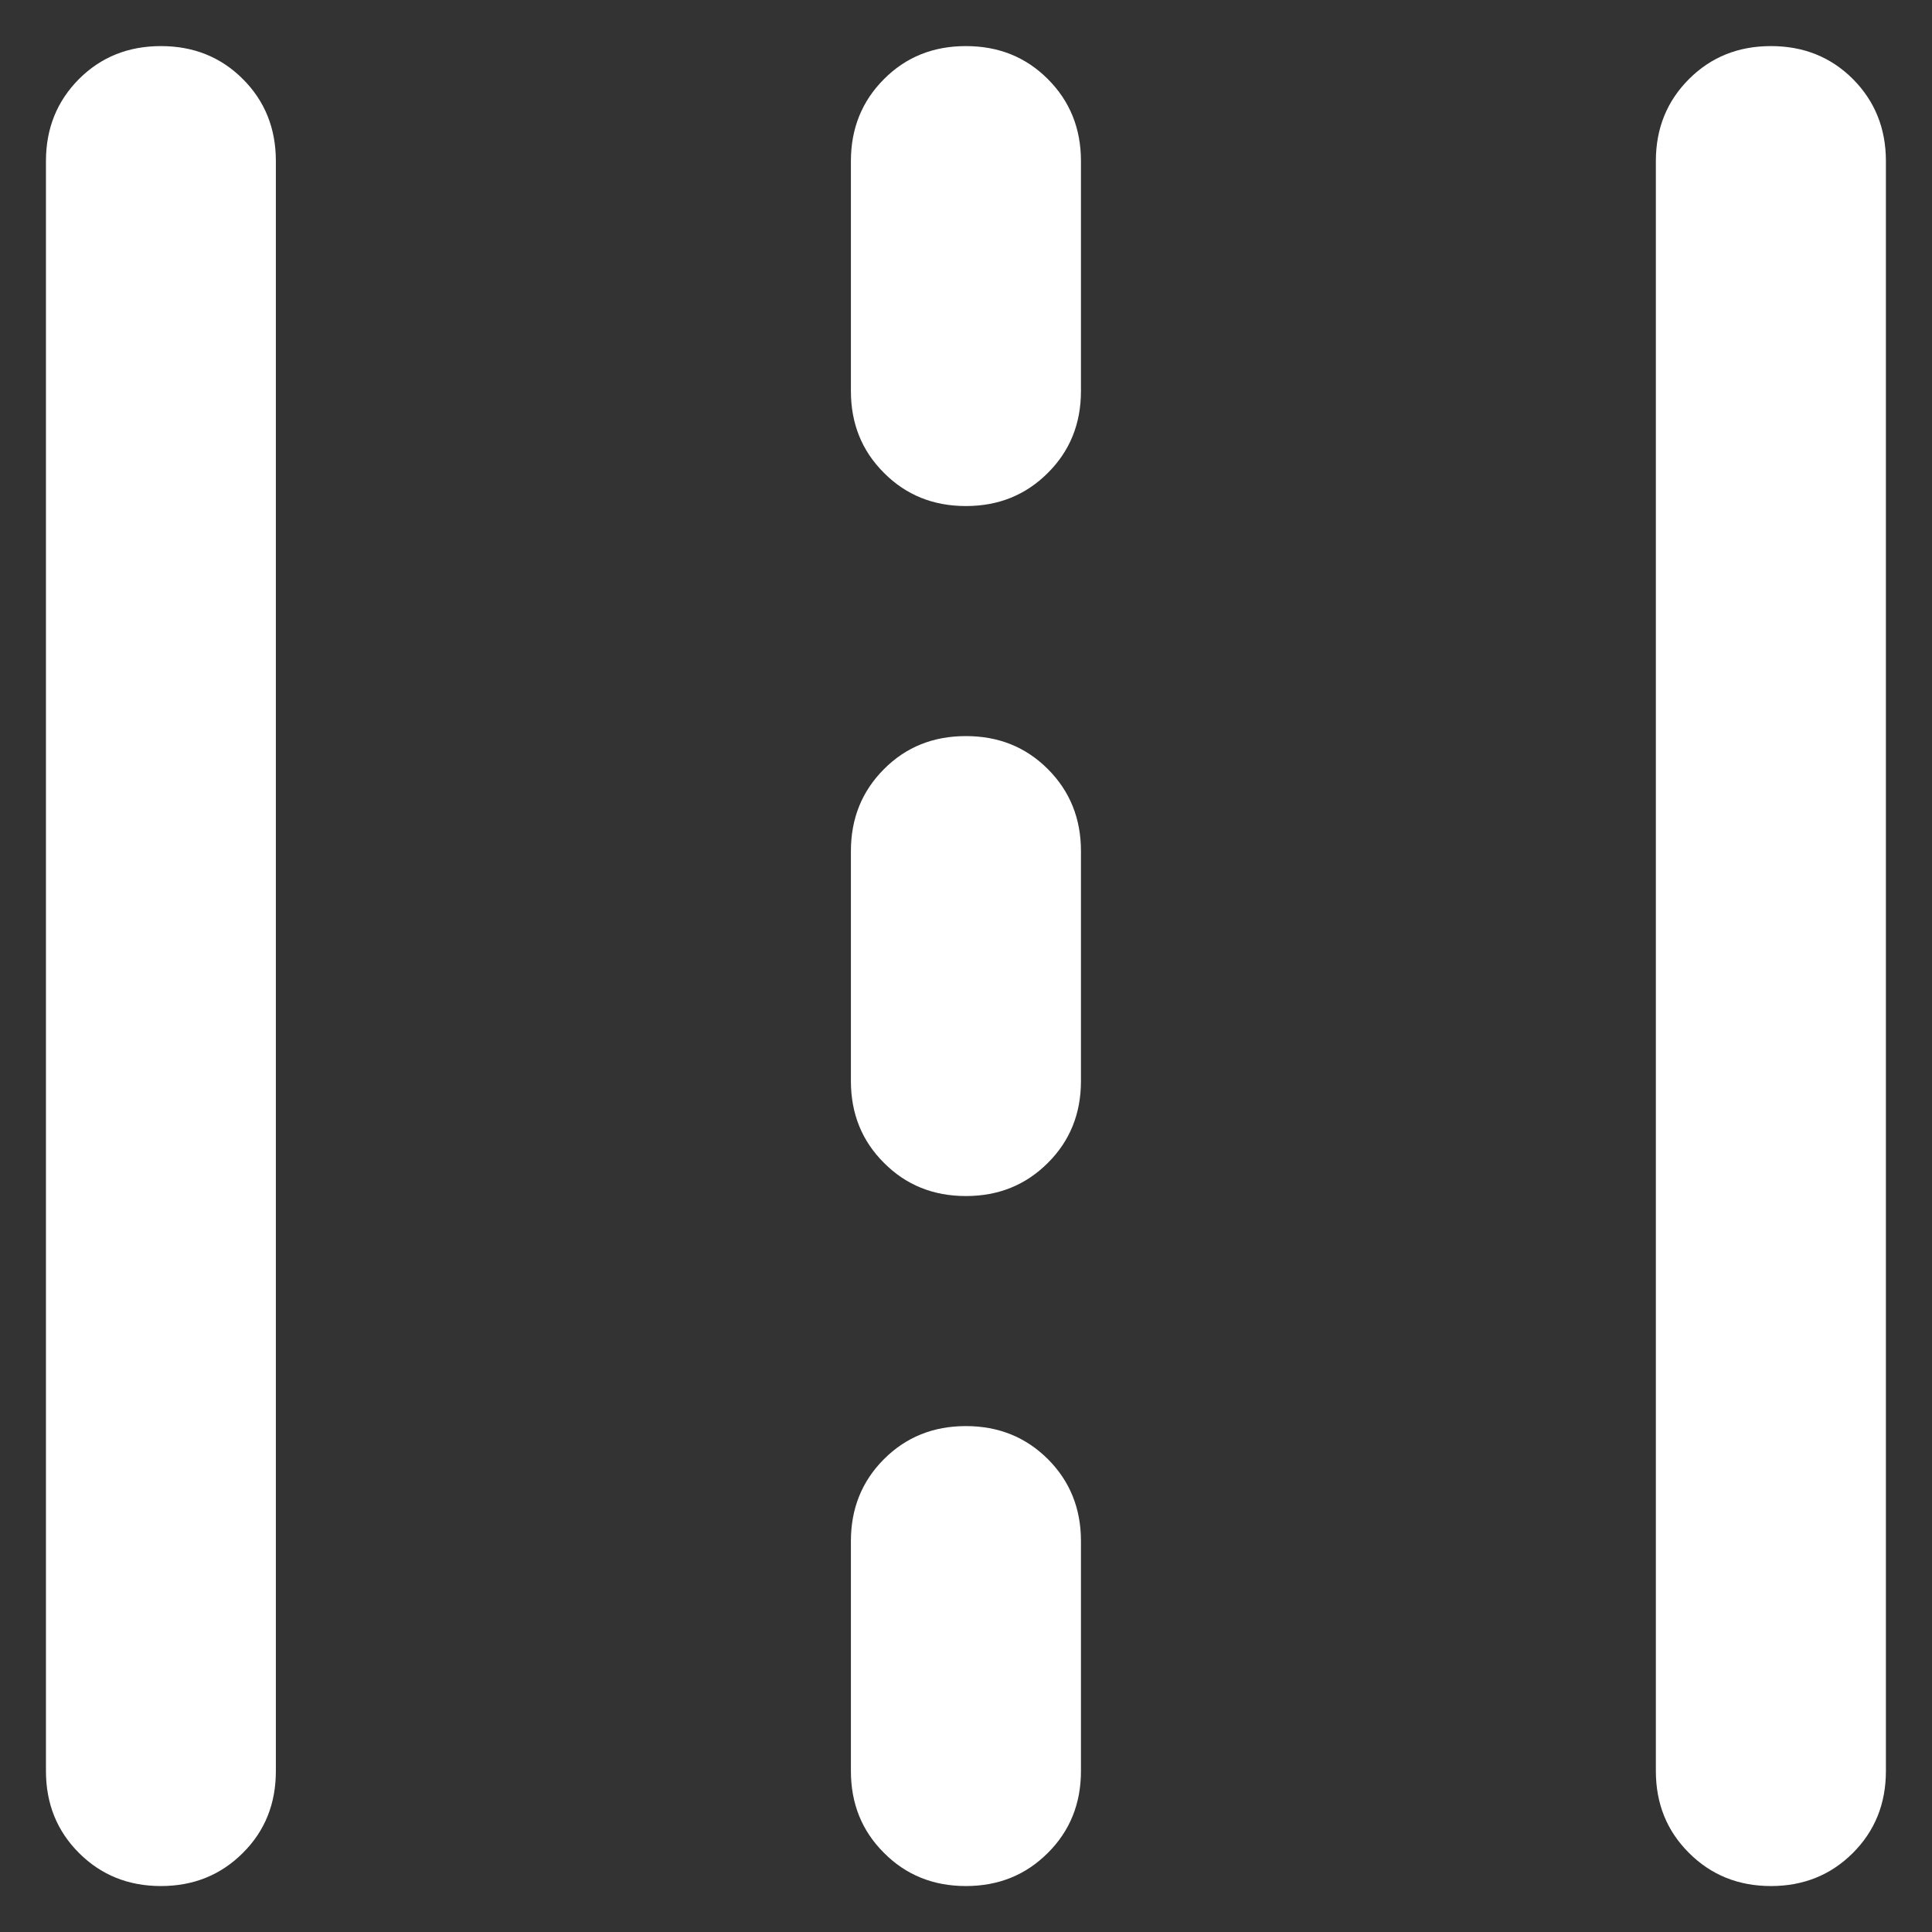 <svg width="14" height="14" viewBox="0 0 14 14" fill="none" xmlns="http://www.w3.org/2000/svg">
<rect x="0" y="0" width="14" height="14" fill="#333333" stroke="none"/>
<path d="M1.166 13.667C0.93 13.667 0.732 13.587 0.572 13.427C0.413 13.268 0.333 13.07 0.333 12.834V1.167C0.333 0.931 0.413 0.733 0.572 0.573C0.732 0.413 0.93 0.334 1.166 0.334C1.402 0.334 1.6 0.413 1.76 0.573C1.92 0.733 1.999 0.931 1.999 1.167V12.834C1.999 13.07 1.92 13.268 1.76 13.427C1.6 13.587 1.402 13.667 1.166 13.667ZM6.999 13.667C6.763 13.667 6.565 13.587 6.406 13.427C6.246 13.268 6.166 13.07 6.166 12.834V11.167C6.166 10.931 6.246 10.733 6.406 10.573C6.565 10.414 6.763 10.334 6.999 10.334C7.236 10.334 7.433 10.414 7.593 10.573C7.753 10.733 7.833 10.931 7.833 11.167V12.834C7.833 13.07 7.753 13.268 7.593 13.427C7.433 13.587 7.236 13.667 6.999 13.667ZM12.833 13.667C12.597 13.667 12.399 13.587 12.239 13.427C12.079 13.268 11.999 13.07 11.999 12.834V1.167C11.999 0.931 12.079 0.733 12.239 0.573C12.399 0.413 12.597 0.334 12.833 0.334C13.069 0.334 13.267 0.413 13.427 0.573C13.586 0.733 13.666 0.931 13.666 1.167V12.834C13.666 13.07 13.586 13.268 13.427 13.427C13.267 13.587 13.069 13.667 12.833 13.667ZM6.999 8.667C6.763 8.667 6.565 8.587 6.406 8.427C6.246 8.268 6.166 8.07 6.166 7.834V6.167C6.166 5.931 6.246 5.733 6.406 5.573C6.565 5.413 6.763 5.334 6.999 5.334C7.236 5.334 7.433 5.413 7.593 5.573C7.753 5.733 7.833 5.931 7.833 6.167V7.834C7.833 8.07 7.753 8.268 7.593 8.427C7.433 8.587 7.236 8.667 6.999 8.667ZM6.999 3.667C6.763 3.667 6.565 3.587 6.406 3.427C6.246 3.268 6.166 3.07 6.166 2.834V1.167C6.166 0.931 6.246 0.733 6.406 0.573C6.565 0.413 6.763 0.334 6.999 0.334C7.236 0.334 7.433 0.413 7.593 0.573C7.753 0.733 7.833 0.931 7.833 1.167V2.834C7.833 3.07 7.753 3.268 7.593 3.427C7.433 3.587 7.236 3.667 6.999 3.667Z" fill="white"/>
</svg>
